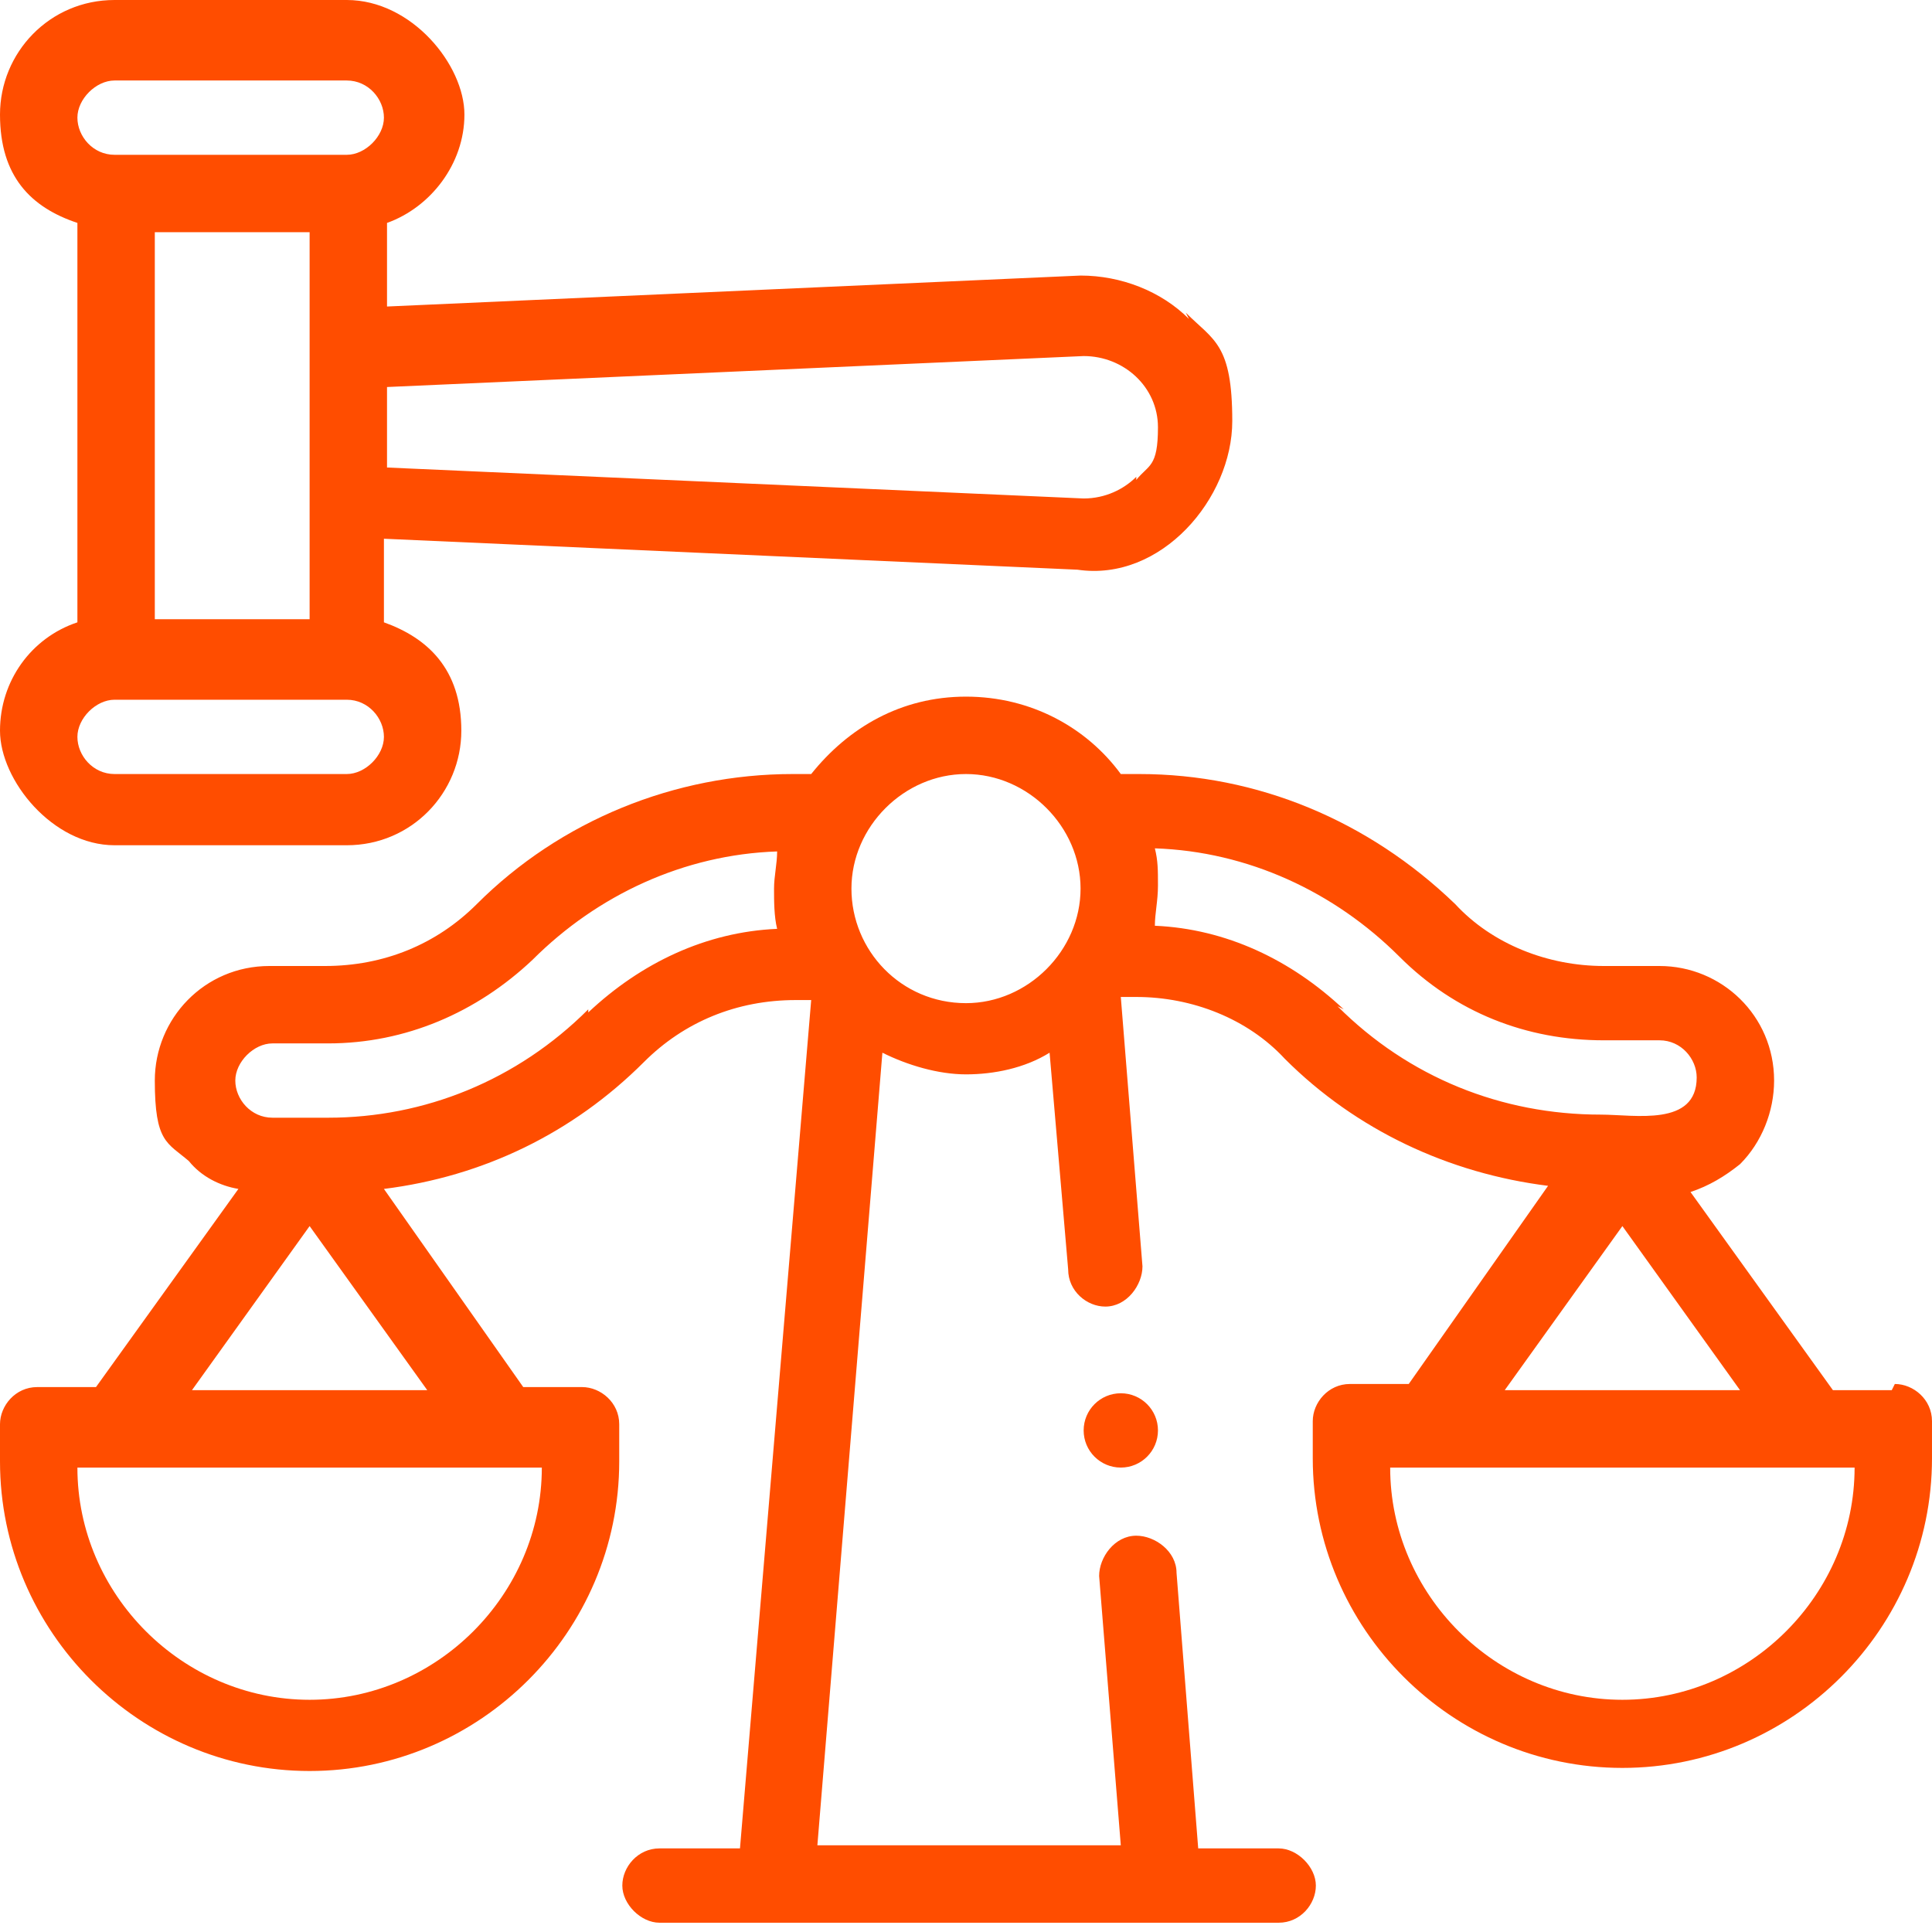 <?xml version="1.0" encoding="UTF-8"?>
<svg xmlns="http://www.w3.org/2000/svg" version="1.1" viewBox="0 0 62.4 62.4">
  <defs>
    <style>
      .cls-1 {
        fill: #ff4d00;
      }
    </style>
  </defs>
  <!-- Generator: Adobe Illustrator 28.7.7, SVG Export Plug-In . SVG Version: 1.2.0 Build 194)  -->
  <g>
    <g id="Capa_2">
      <g id="Capa_1-2">
        <g>
          <path class="cls-1" d="M61.1,44.9h-1.9l-4.6-6.4c.6-.2,1.1-.5,1.6-.9.7-.7,1.1-1.7,1.1-2.7,0-2.1-1.7-3.7-3.7-3.7h-1.8c-1.8,0-3.6-.7-4.8-2-2.8-2.7-6.4-4.2-10.2-4.2h-.6c-1.1-1.5-2.9-2.5-5-2.5s-3.8,1-5,2.5h-.6c-3.8,0-7.5,1.5-10.2,4.2-1.3,1.3-3,2-4.9,2h-1.8c-2.1,0-3.7,1.7-3.7,3.7s.4,2,1.1,2.6c.4.5,1,.8,1.6.9l-4.6,6.4h-1.9c-.7,0-1.2.6-1.2,1.2v1.2c0,5.5,4.5,10,10,10s10-4.5,10-10v-1.2c0-.7-.6-1.2-1.2-1.2h-1.9l-4.5-6.4c3.2-.4,6.1-1.8,8.4-4.1,1.3-1.3,3-2,4.9-2h.5l-2.3,27.4h-2.6c-.7,0-1.2.6-1.2,1.2s.6,1.2,1.2,1.2h20c.7,0,1.2-.6,1.2-1.2s-.6-1.2-1.2-1.2h-2.6l-.7-8.9c0-.7-.7-1.2-1.3-1.2-.7,0-1.2.7-1.2,1.3l.7,8.7h-9.8l2.1-25.6c.8.4,1.8.7,2.7.7s1.9-.2,2.7-.7l.6,7c0,.7.6,1.2,1.2,1.2h0c.7,0,1.2-.7,1.2-1.3l-.7-8.7h.5c1.8,0,3.6.7,4.8,2,2.3,2.3,5.3,3.7,8.5,4.1l-4.5,6.4h-1.9c-.7,0-1.2.6-1.2,1.2v1.2c0,5.5,4.5,10,10,10s10-4.5,10-10v-1.2c0-.7-.6-1.2-1.2-1.2h0ZM17.5,47.4c0,4.1-3.4,7.5-7.5,7.5s-7.5-3.4-7.5-7.5h15,0ZM13.8,44.9h-7.6l3.8-5.3,3.8,5.3h0ZM19,32.6c-2.3,2.3-5.3,3.5-8.4,3.5h-1.8c-.7,0-1.2-.6-1.2-1.2s.6-1.2,1.2-1.2h1.8c2.5,0,4.8-1,6.6-2.7,2.1-2.1,4.9-3.4,7.9-3.5,0,.4-.1.8-.1,1.2s0,.9.1,1.3c-2.3.1-4.4,1.1-6.1,2.7h0ZM31.2,32.4c-2.1,0-3.7-1.7-3.7-3.7s1.7-3.7,3.7-3.7,3.7,1.7,3.7,3.7-1.7,3.7-3.7,3.7ZM43.4,32.6c-1.7-1.6-3.8-2.6-6.1-2.7,0-.4.1-.8.1-1.3s0-.8-.1-1.2c3,.1,5.8,1.4,7.9,3.5,1.8,1.8,4.1,2.7,6.6,2.7h1.8c.7,0,1.2.6,1.2,1.2,0,1.6-2,1.2-3.1,1.2-3.2,0-6.2-1.2-8.5-3.5h0ZM52.4,39.6l3.8,5.3h-7.6l3.8-5.3h0ZM52.4,54.9c-4.1,0-7.5-3.4-7.5-7.5h15c0,4.1-3.4,7.5-7.5,7.5h0Z"/>
          <path class="cls-1" d="M38.4,10.3c-.9-.9-2.2-1.4-3.5-1.4l-22.4,1v-2.7c1.4-.5,2.5-1.9,2.5-3.5S13.3,0,11.2,0H3.7c-2.1,0-3.7,1.7-3.7,3.7s1,3,2.5,3.5v12.9c-1.5.5-2.5,1.9-2.5,3.5s1.7,3.7,3.7,3.7h7.5c2.1,0,3.7-1.7,3.7-3.7s-1.1-3-2.5-3.5v-2.7l22.4,1c2.7.4,5-2.3,5-4.8s-.6-2.6-1.5-3.5h0ZM11.2,25H3.7c-.7,0-1.2-.6-1.2-1.2s.6-1.2,1.2-1.2h7.5c.7,0,1.2.6,1.2,1.2s-.6,1.2-1.2,1.2h0ZM5,20V7.5h5v12.5h-5ZM11.2,5H3.7c-.7,0-1.2-.6-1.2-1.2s.6-1.2,1.2-1.2h7.5c.7,0,1.2.6,1.2,1.2s-.6,1.2-1.2,1.2h0ZM36.7,15.4c-.4.4-1,.7-1.7.7l-22.5-1v-2.6s22.5-1,22.5-1c1.3,0,2.4,1,2.4,2.3s-.3,1.2-.7,1.7h0Z"/>
          <circle class="cls-1" cx="36.2" cy="46.2" r="1.2"/>
        </g>
      </g>
    </g>
  </g>
</svg>